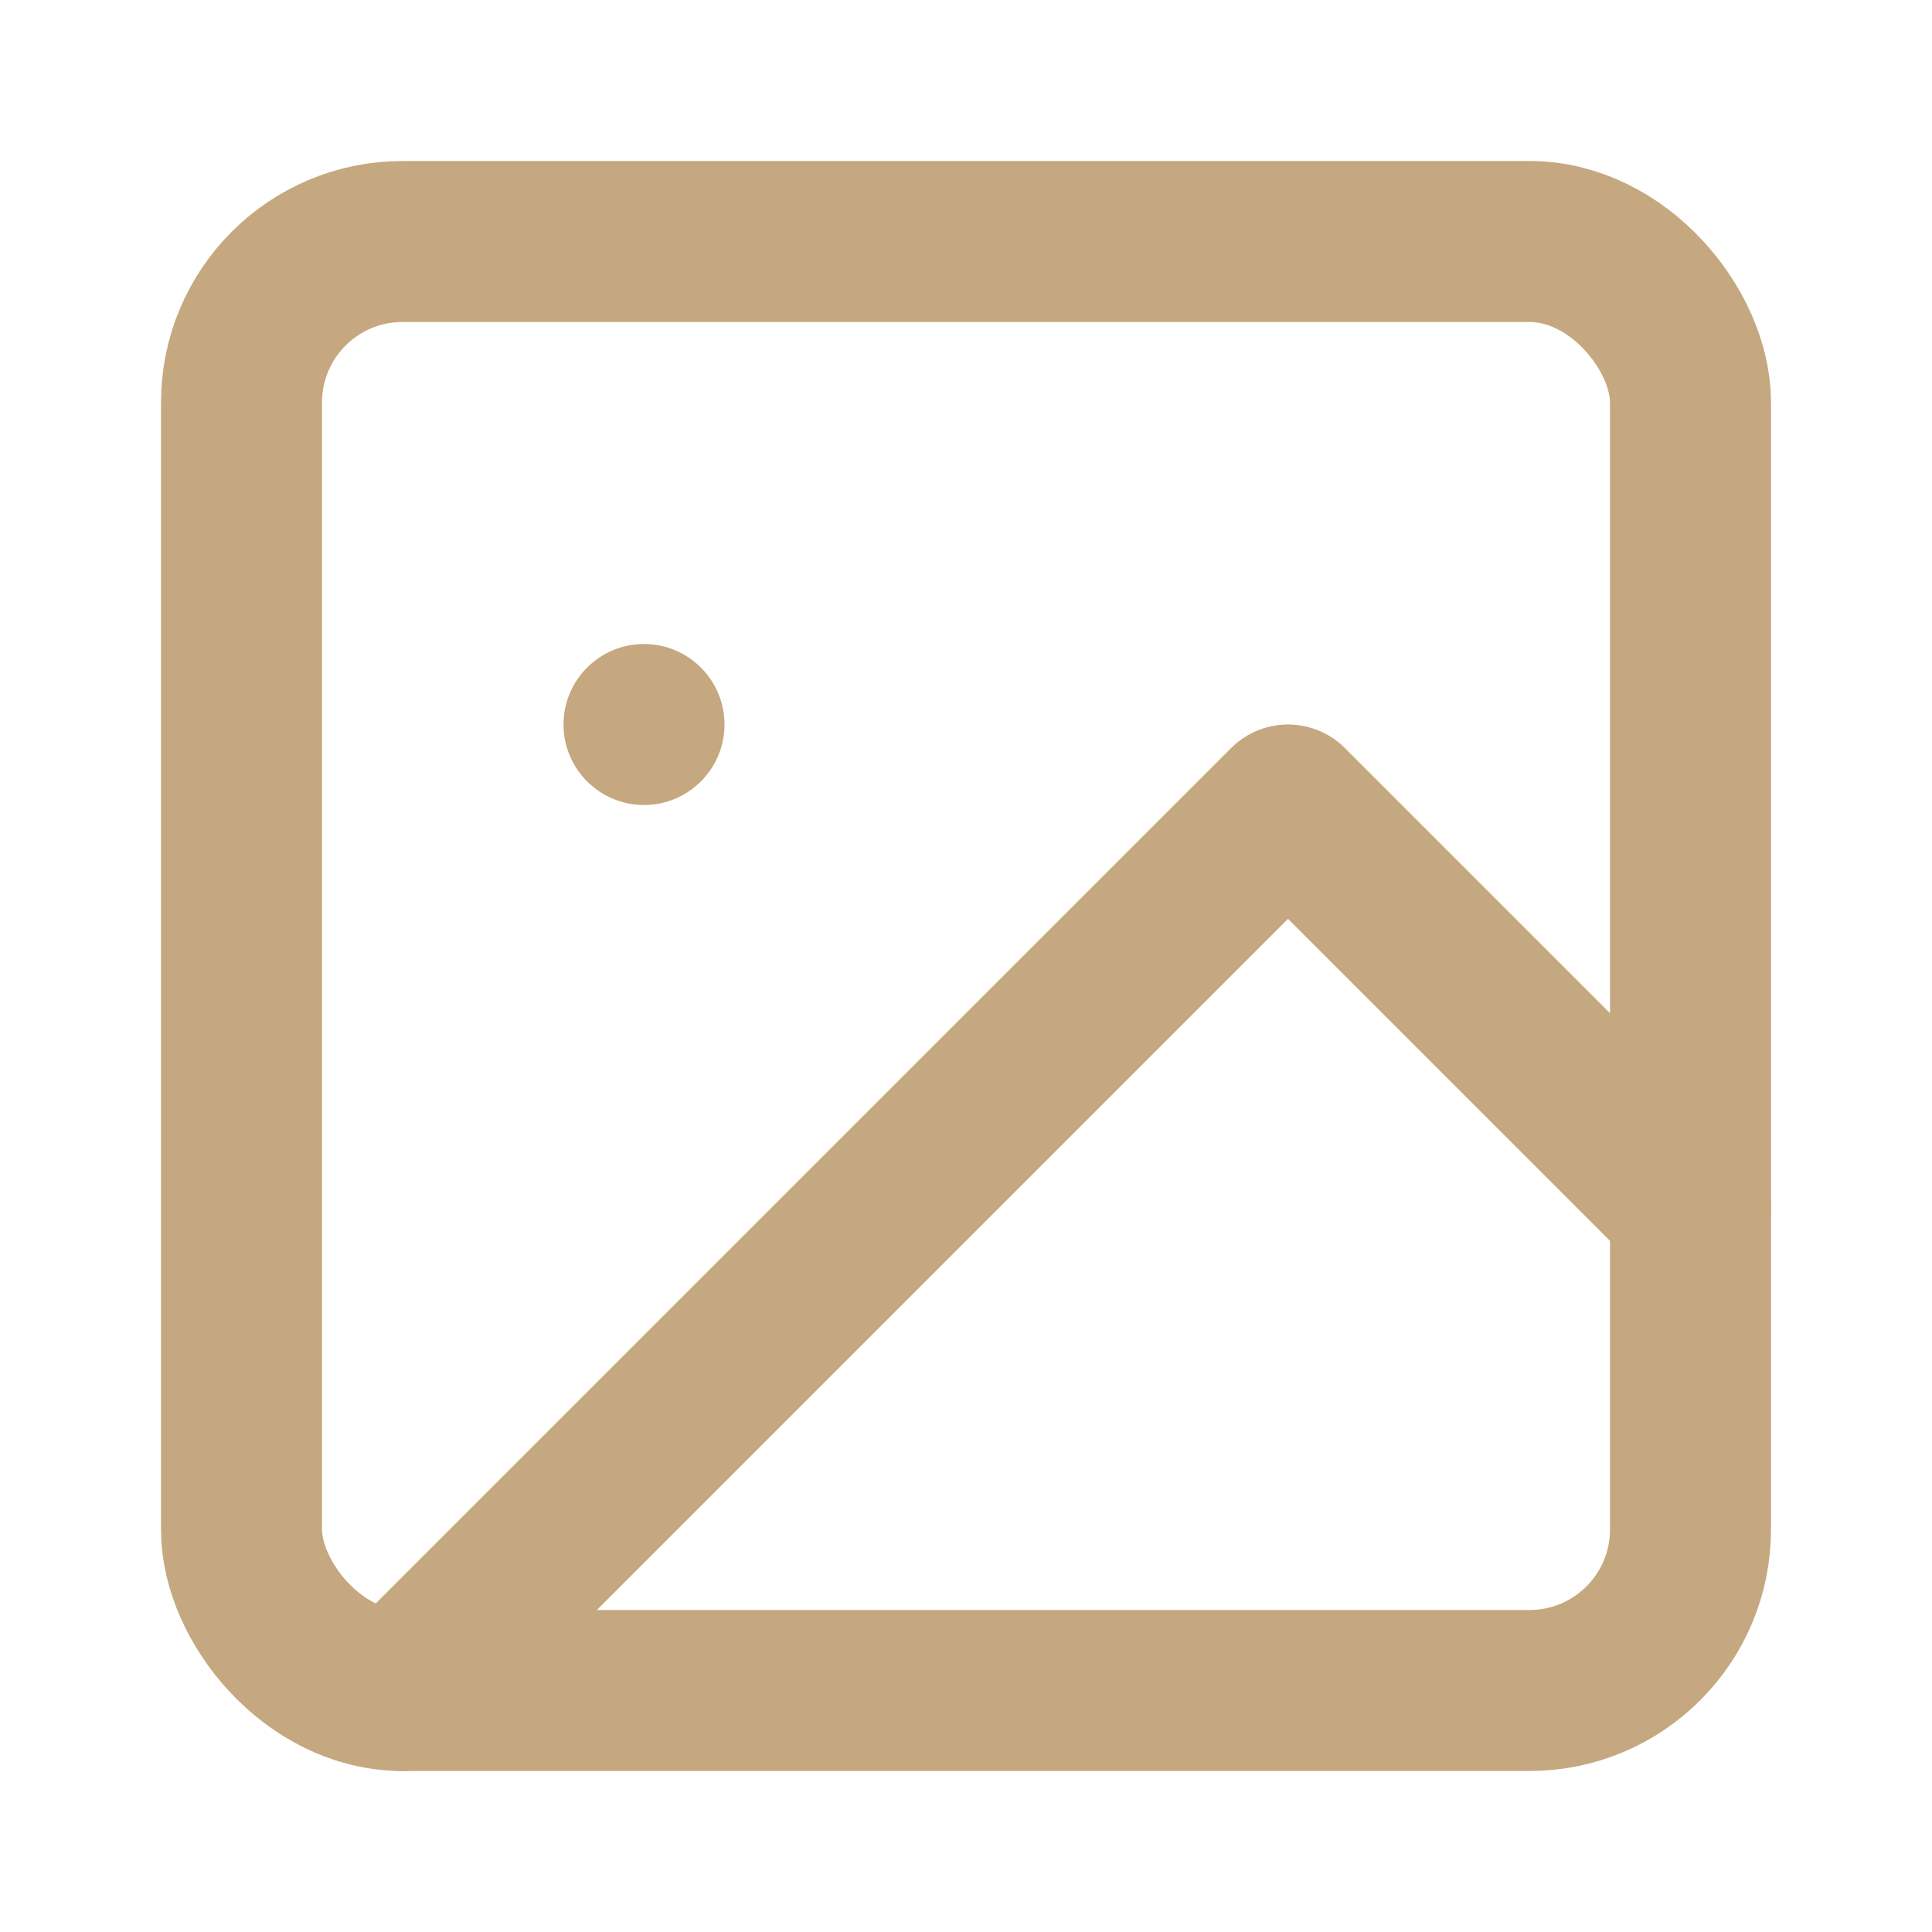 <svg width="64" height="64" viewBox="0 0 24 24" fill="none" xmlns="http://www.w3.org/2000/svg">
  <rect x="3" y="3" width="18" height="18" rx="2" stroke="#C5A880" stroke-width="2"/>
  <path d="M8 10C8.552 10 9 9.552 9 9C9 8.448 8.552 8 8 8C7.448 8 7 8.448 7 9C7 9.552 7.448 10 8 10Z" fill="#C5A880"/>
  <path d="M21 15L16 10L5 21" stroke="#C5A880" stroke-width="2" stroke-linecap="round" stroke-linejoin="round"/>
</svg>